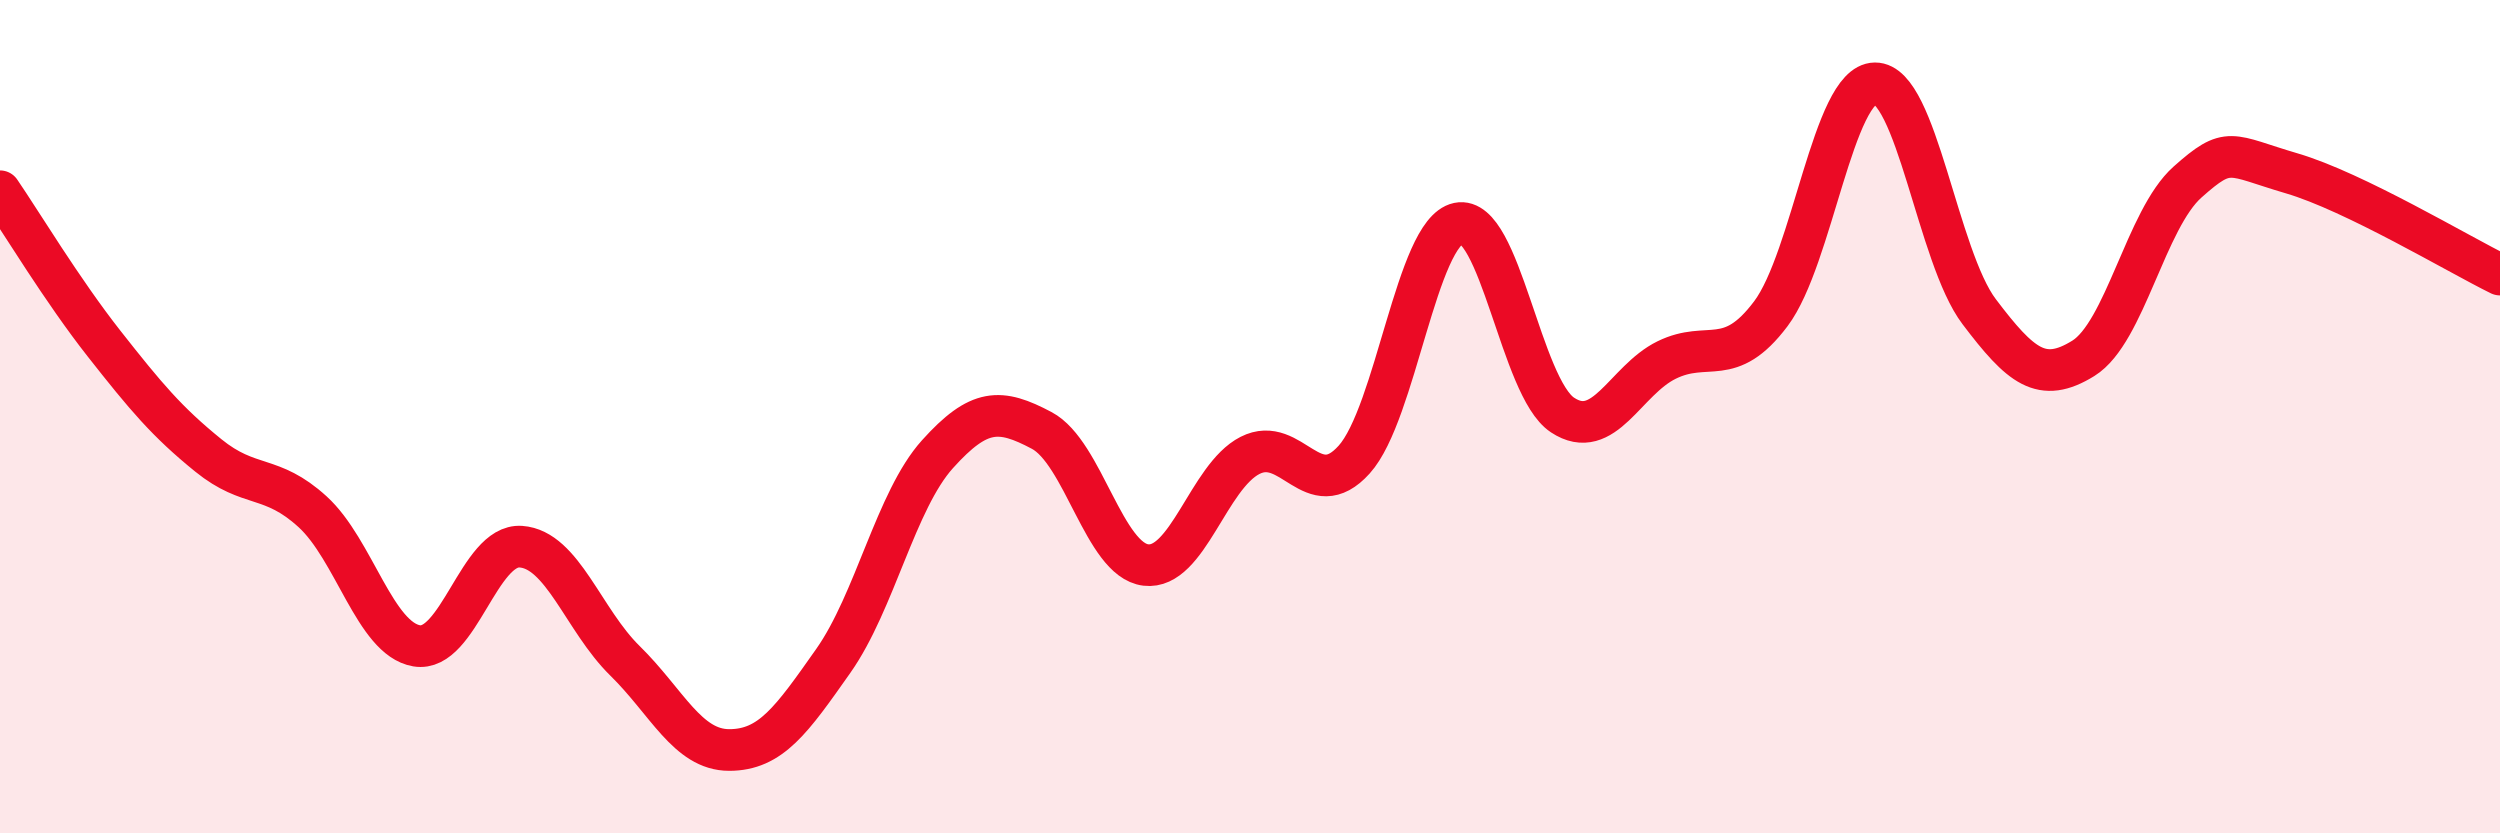 
    <svg width="60" height="20" viewBox="0 0 60 20" xmlns="http://www.w3.org/2000/svg">
      <path
        d="M 0,4.59 C 0.5,5.32 1.5,6.98 2.5,8.25 C 3.5,9.52 4,10.12 5,10.93 C 6,11.74 6.5,11.37 7.5,12.28 C 8.5,13.19 9,15.33 10,15.5 C 11,15.67 11.5,13.05 12.5,13.12 C 13.5,13.19 14,14.88 15,15.86 C 16,16.84 16.5,18 17.5,18 C 18.5,18 19,17.28 20,15.86 C 21,14.44 21.5,12.01 22.5,10.9 C 23.5,9.79 24,9.8 25,10.33 C 26,10.86 26.5,13.44 27.5,13.56 C 28.5,13.68 29,11.44 30,10.93 C 31,10.42 31.5,12.14 32.5,11.03 C 33.5,9.92 34,5.57 35,5.36 C 36,5.15 36.5,9.3 37.5,9.96 C 38.5,10.62 39,9.13 40,8.64 C 41,8.15 41.5,8.86 42.5,7.53 C 43.5,6.2 44,2.01 45,2 C 46,1.99 46.5,6.16 47.5,7.48 C 48.5,8.8 49,9.22 50,8.6 C 51,7.98 51.5,5.26 52.5,4.37 C 53.5,3.48 53.5,3.72 55,4.16 C 56.5,4.6 59,6.1 60,6.59L60 20L0 20Z"
        fill="#EB0A25"
        opacity="0.1"
        stroke-linecap="round"
        stroke-linejoin="round"
      />
      <path
        d="M 0,4.59 C 0.5,5.32 1.5,6.98 2.5,8.25 C 3.5,9.52 4,10.12 5,10.93 C 6,11.74 6.5,11.37 7.5,12.28 C 8.5,13.19 9,15.33 10,15.5 C 11,15.67 11.5,13.05 12.5,13.12 C 13.5,13.19 14,14.88 15,15.86 C 16,16.84 16.5,18 17.5,18 C 18.5,18 19,17.28 20,15.86 C 21,14.44 21.5,12.01 22.5,10.9 C 23.5,9.79 24,9.8 25,10.33 C 26,10.86 26.5,13.44 27.5,13.56 C 28.5,13.68 29,11.44 30,10.93 C 31,10.42 31.5,12.14 32.5,11.03 C 33.5,9.92 34,5.57 35,5.36 C 36,5.15 36.5,9.3 37.5,9.96 C 38.5,10.62 39,9.13 40,8.64 C 41,8.15 41.5,8.86 42.5,7.53 C 43.5,6.2 44,2.01 45,2 C 46,1.99 46.5,6.16 47.5,7.48 C 48.5,8.8 49,9.22 50,8.6 C 51,7.98 51.5,5.26 52.5,4.37 C 53.5,3.48 53.5,3.72 55,4.16 C 56.5,4.6 59,6.1 60,6.59"
        stroke="#EB0A25"
        stroke-width="1"
        fill="none"
        stroke-linecap="round"
        stroke-linejoin="round"
      />
    </svg>
  